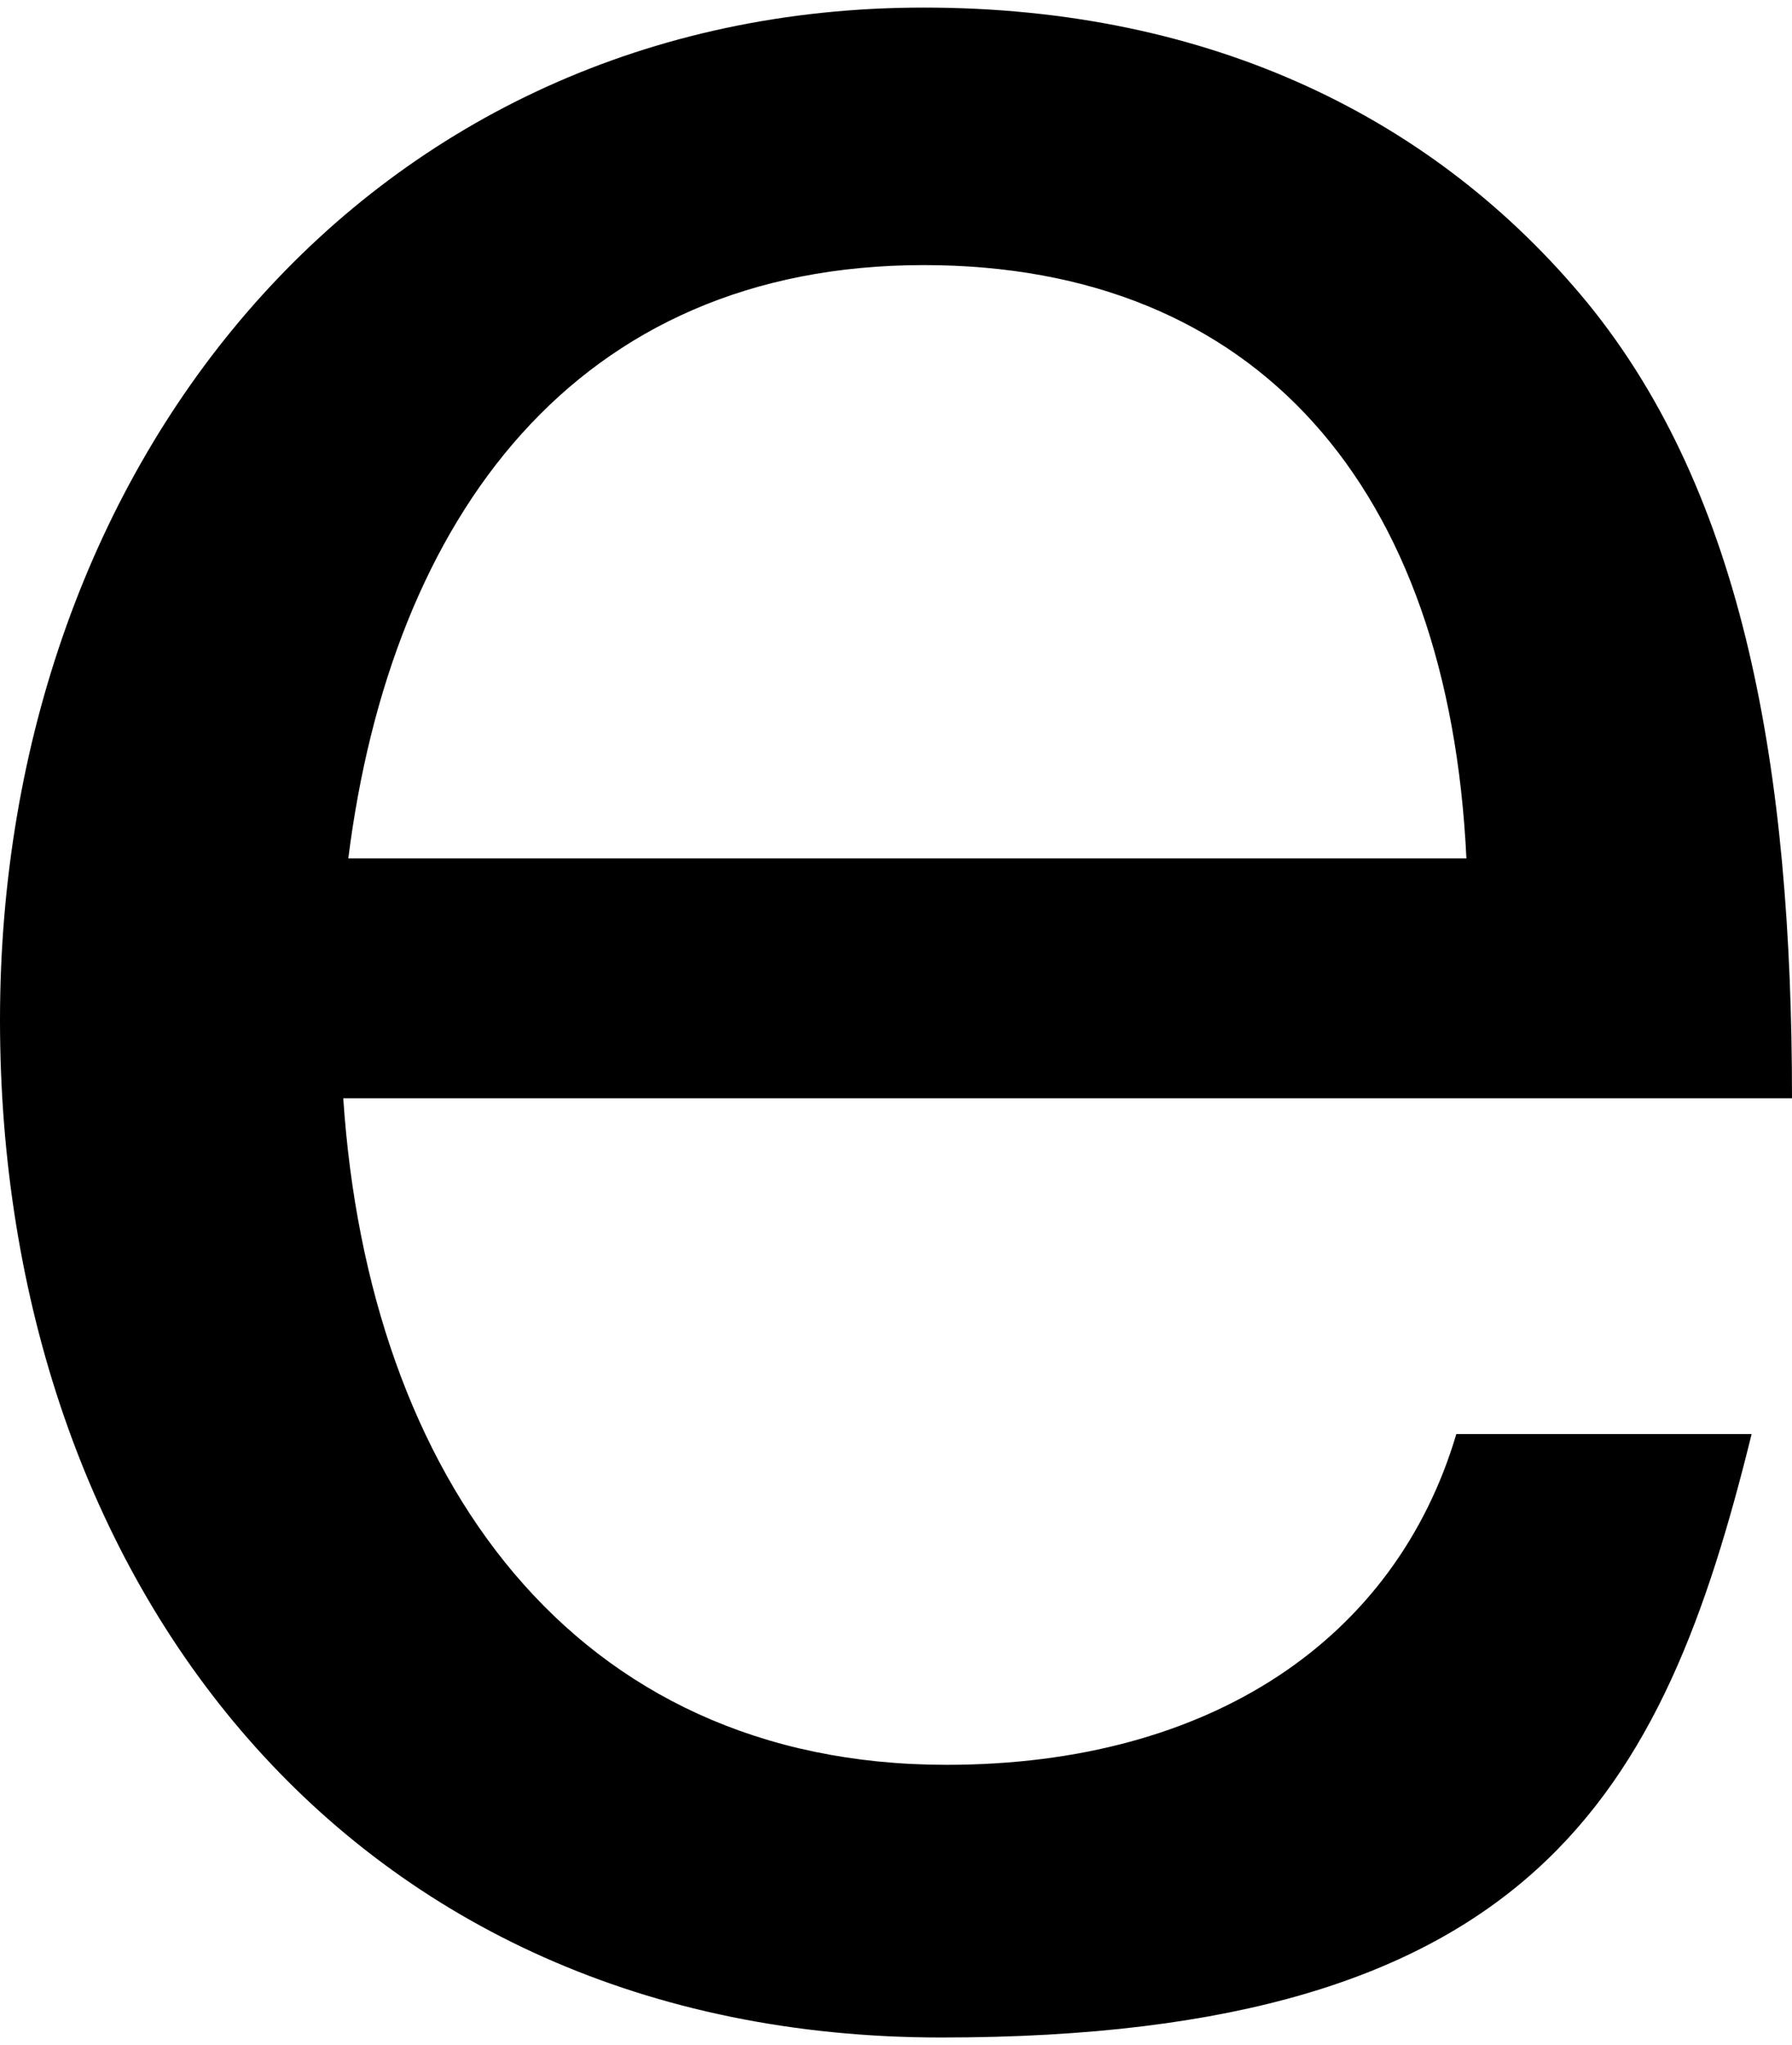 <?xml version="1.0" encoding="UTF-8"?>
<svg id="_レイヤー_1" data-name="レイヤー_1" xmlns="http://www.w3.org/2000/svg" version="1.1" viewBox="0 0 71 81">
  <!-- Generator: Adobe Illustrator 29.3.1, SVG Export Plug-In . SVG Version: 2.1.0 Build 151)  -->
  <path d="M37.5,69.9c-14.8,0-22.9-11.4-23.9-26.4h57.4c0-13-1.9-23.9-8.1-31.5C56.9,4.7,48,.3,36.6.3,14.7.3,0,18.2,0,40.4s13.8,40.3,37.3,40.3,28.6-9.7,32.1-23.9h-11.7c-2.4,8.1-9.7,13.1-20.2,13.1ZM36.6,10.5c13.2,0,20.8,8.8,21.5,23.5H13.8c1.7-13.5,9-23.5,22.8-23.5Z"/>
</svg>